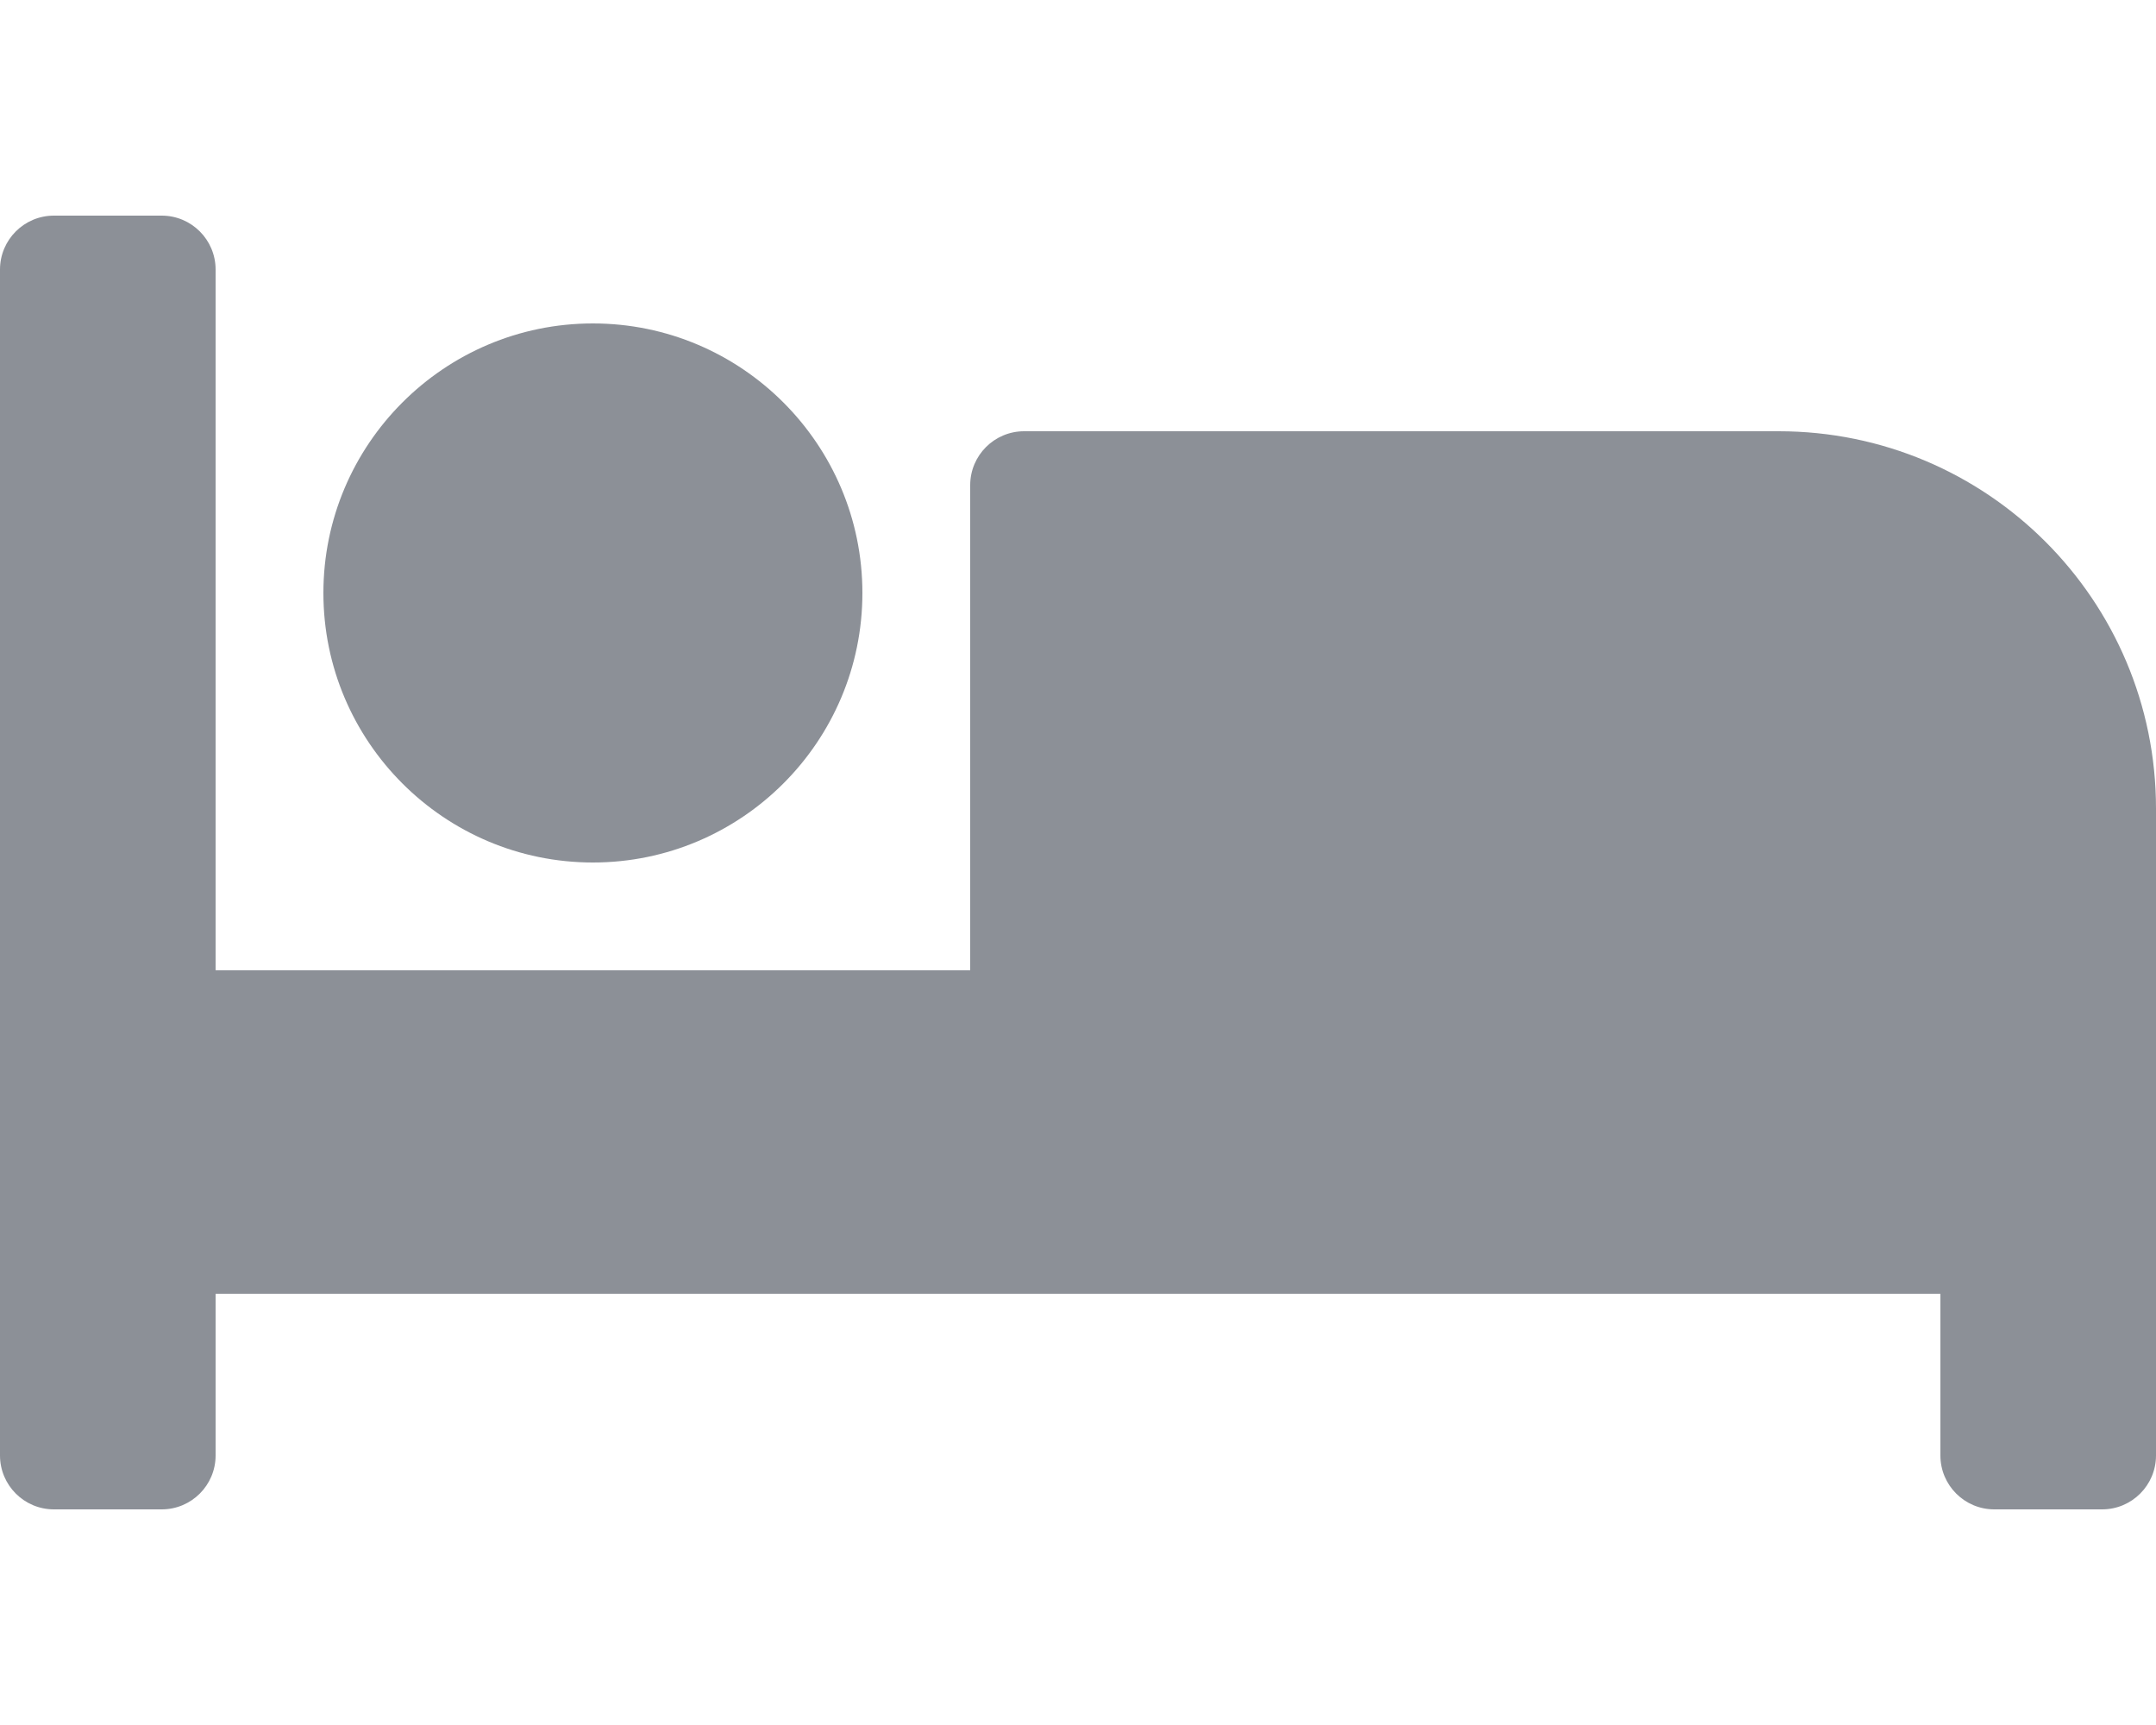 <svg width="30" height="24" viewBox="0 0 30 24" fill="none" xmlns="http://www.w3.org/2000/svg">
<path d="M8.25 12C10.318 12 12 10.318 12 8.25C12 6.182 10.318 4.5 8.25 4.5C6.182 4.5 4.5 6.182 4.5 8.25C4.5 10.318 6.182 12 8.25 12ZM24.75 6H14.25C13.836 6 13.5 6.336 13.5 6.75V13.5H3V3.75C3 3.336 2.664 3 2.25 3H0.75C0.336 3 0 3.336 0 3.75V20.25C0 20.664 0.336 21 0.75 21H2.25C2.664 21 3 20.664 3 20.25V18H27V20.25C27 20.664 27.336 21 27.75 21H29.25C29.664 21 30 20.664 30 20.25V11.25C30 8.35 27.65 6 24.75 6Z" fill="#8C9097"/>
</svg>

